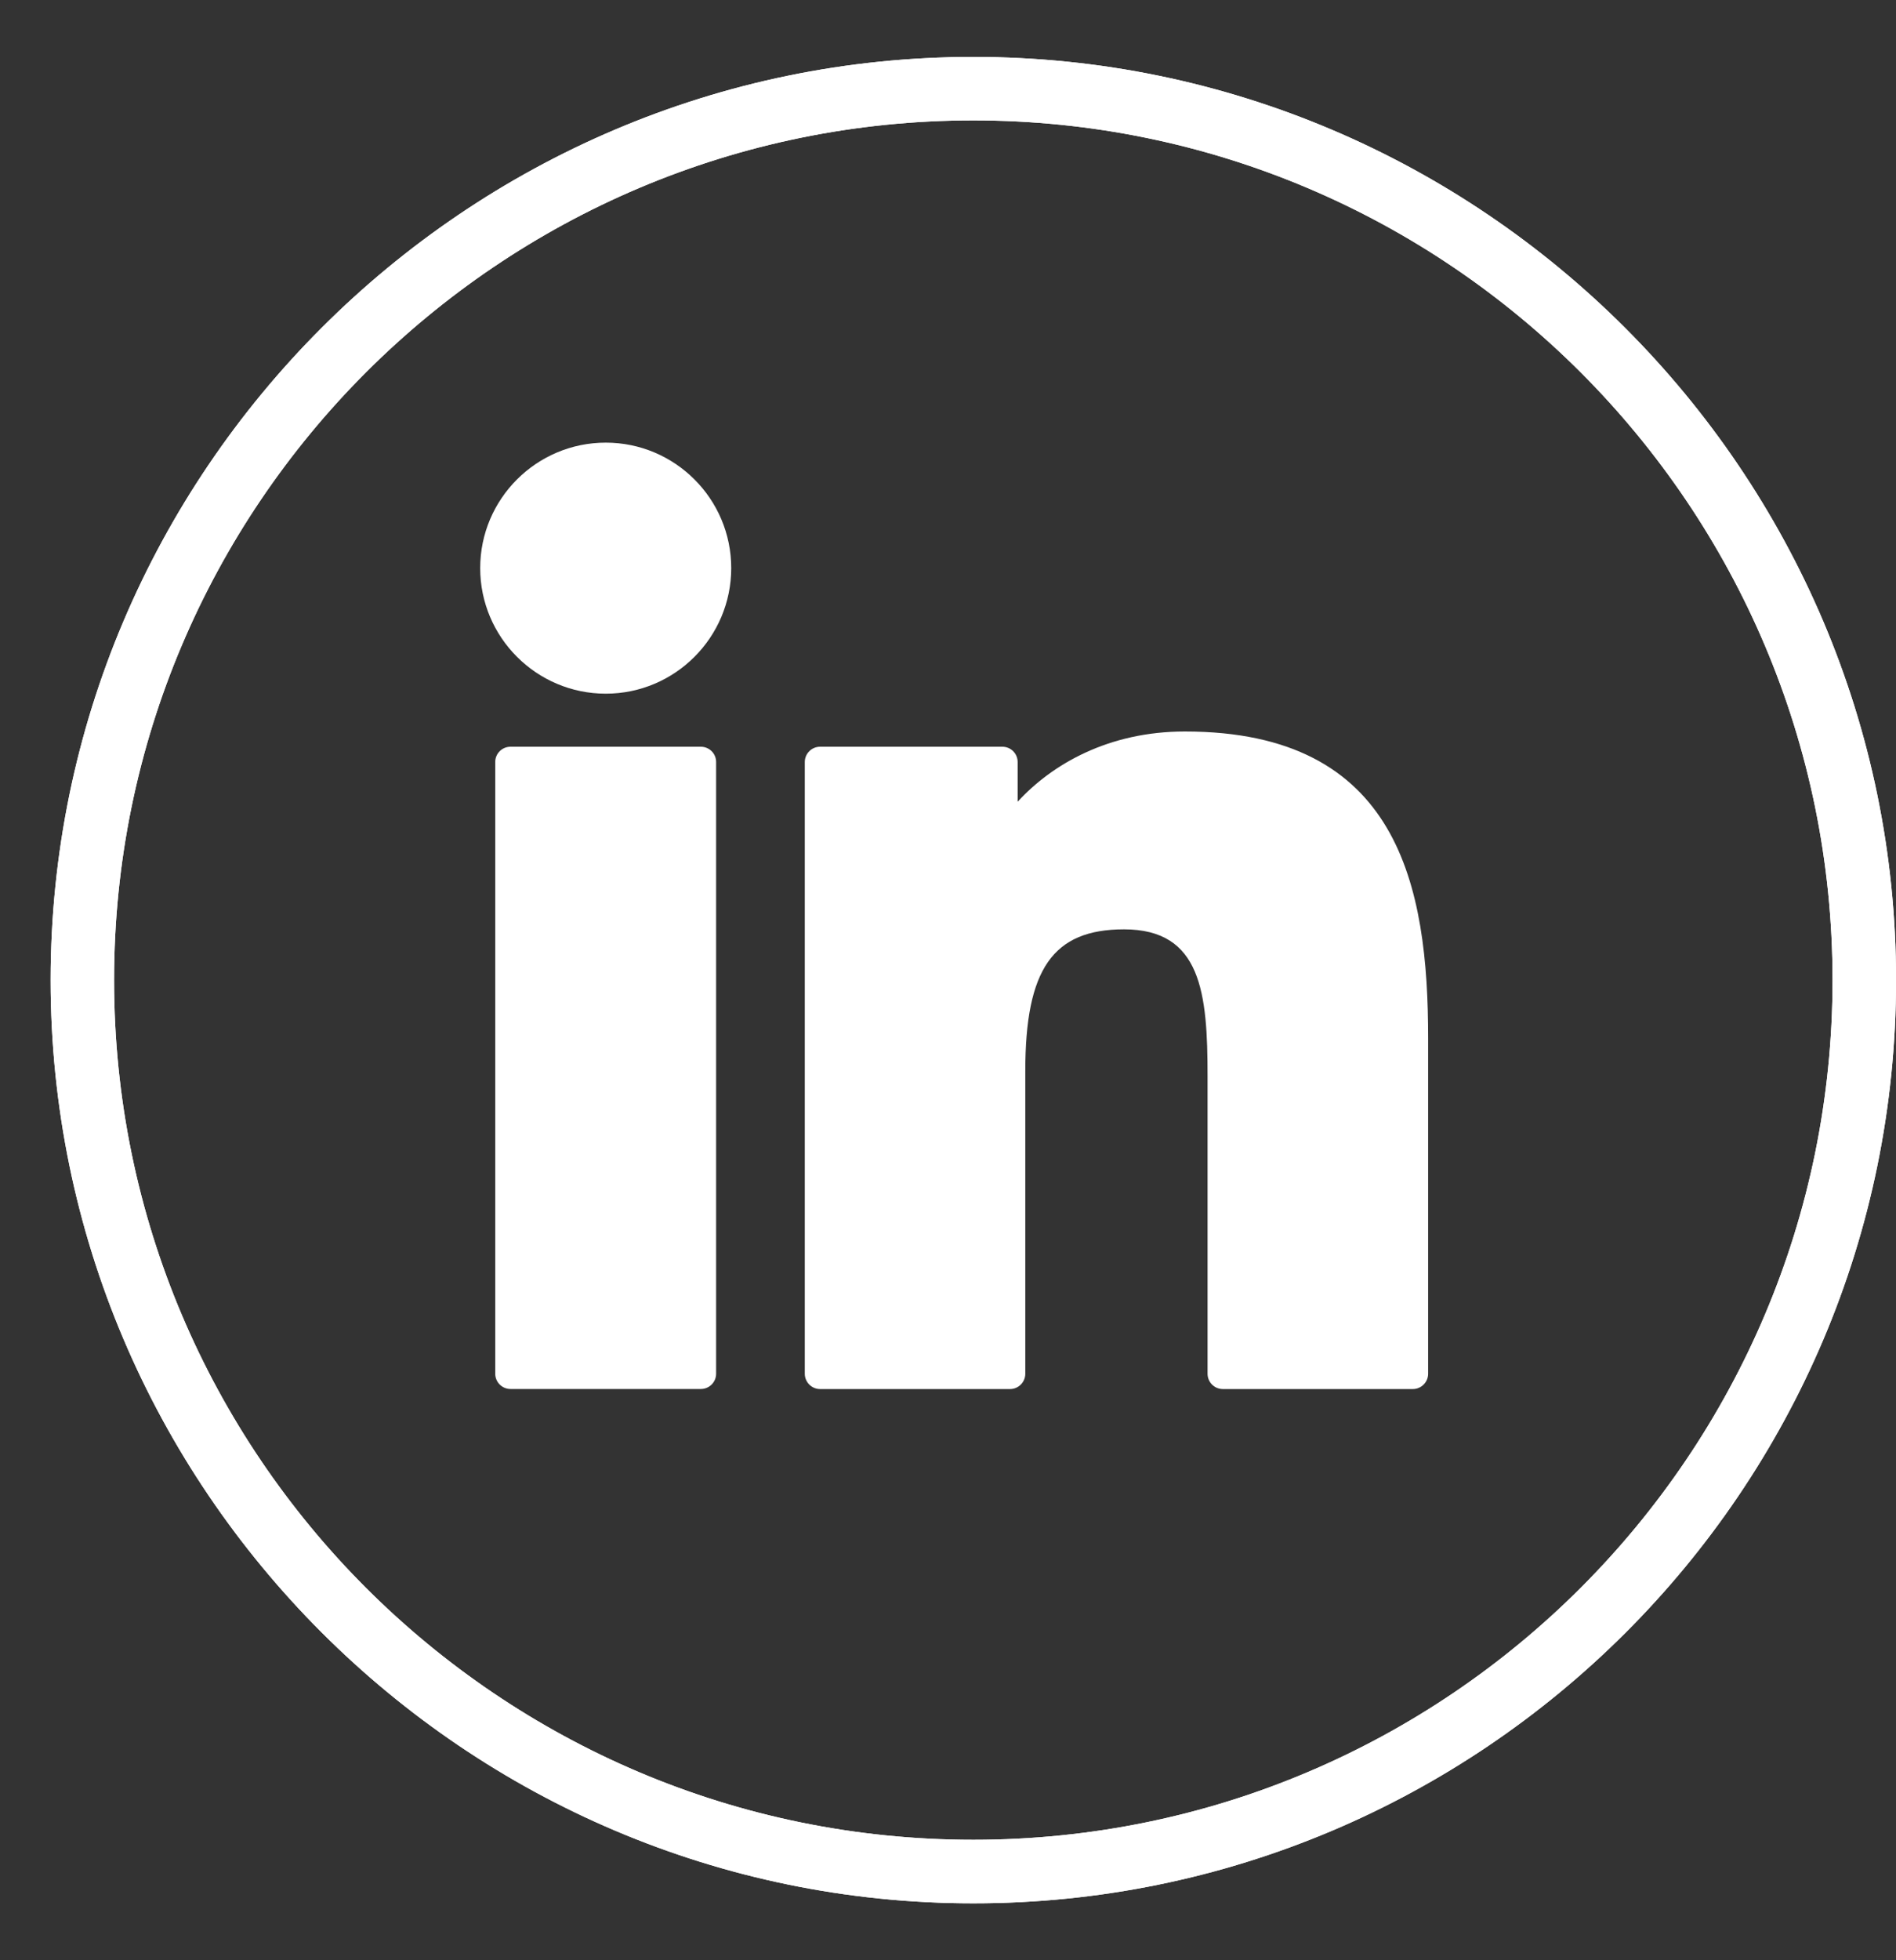 <svg width="30" height="31" viewBox="0 0 30 31" fill="none" xmlns="http://www.w3.org/2000/svg">
<rect x="0" y="0" width="30" height="31" fill="#333333" stroke="none"/>
<path d="M15.401 30.1C7.364 30.1 0.801 23.537 0.801 15.5C0.801 7.463 7.364 0.9 15.401 0.9C23.438 0.9 30.001 7.463 30.001 15.5C30.001 23.57 23.438 30.1 15.401 30.1ZM15.401 1.904C7.9 1.904 1.805 7.999 1.805 15.5C1.805 23.001 7.9 29.095 15.401 29.095C22.902 29.095 28.996 23.001 28.996 15.5C28.996 7.999 22.902 1.904 15.401 1.904Z" fill="white"/>
<path d="M15.401 30.1C7.364 30.1 0.801 23.537 0.801 15.5C0.801 7.463 7.364 0.9 15.401 0.9C23.438 0.9 30.001 7.463 30.001 15.5C30.001 23.57 23.438 30.1 15.401 30.1ZM15.401 1.904C7.9 1.904 1.805 7.999 1.805 15.5C1.805 23.001 7.9 29.095 15.401 29.095C22.902 29.095 28.996 23.001 28.996 15.5C28.996 7.999 22.902 1.904 15.401 1.904Z" fill="white"/>
<path d="M11.089 11.809H8.078C7.944 11.809 7.836 11.917 7.836 12.05V21.724C7.836 21.858 7.944 21.966 8.078 21.966H11.089C11.223 21.966 11.331 21.858 11.331 21.724V12.05C11.331 11.917 11.223 11.809 11.089 11.809Z" fill="white"/>
<path d="M9.585 7C8.489 7 7.598 7.89 7.598 8.984C7.598 10.079 8.489 10.97 9.585 10.97C10.68 10.97 11.57 10.079 11.57 8.984C11.57 7.89 10.68 7 9.585 7Z" fill="white"/>
<path d="M18.748 11.568C17.538 11.568 16.644 12.088 16.102 12.679V12.051C16.102 11.917 15.994 11.809 15.86 11.809H12.976C12.843 11.809 12.734 11.917 12.734 12.051V21.725C12.734 21.858 12.843 21.967 12.976 21.967H15.981C16.115 21.967 16.223 21.858 16.223 21.725V16.938C16.223 15.325 16.661 14.697 17.785 14.697C19.01 14.697 19.107 15.704 19.107 17.021V21.725C19.107 21.858 19.215 21.967 19.349 21.967H22.355C22.488 21.967 22.597 21.858 22.597 21.725V16.418C22.597 14.02 22.14 11.568 18.748 11.568Z" fill="white"/>
</svg>
